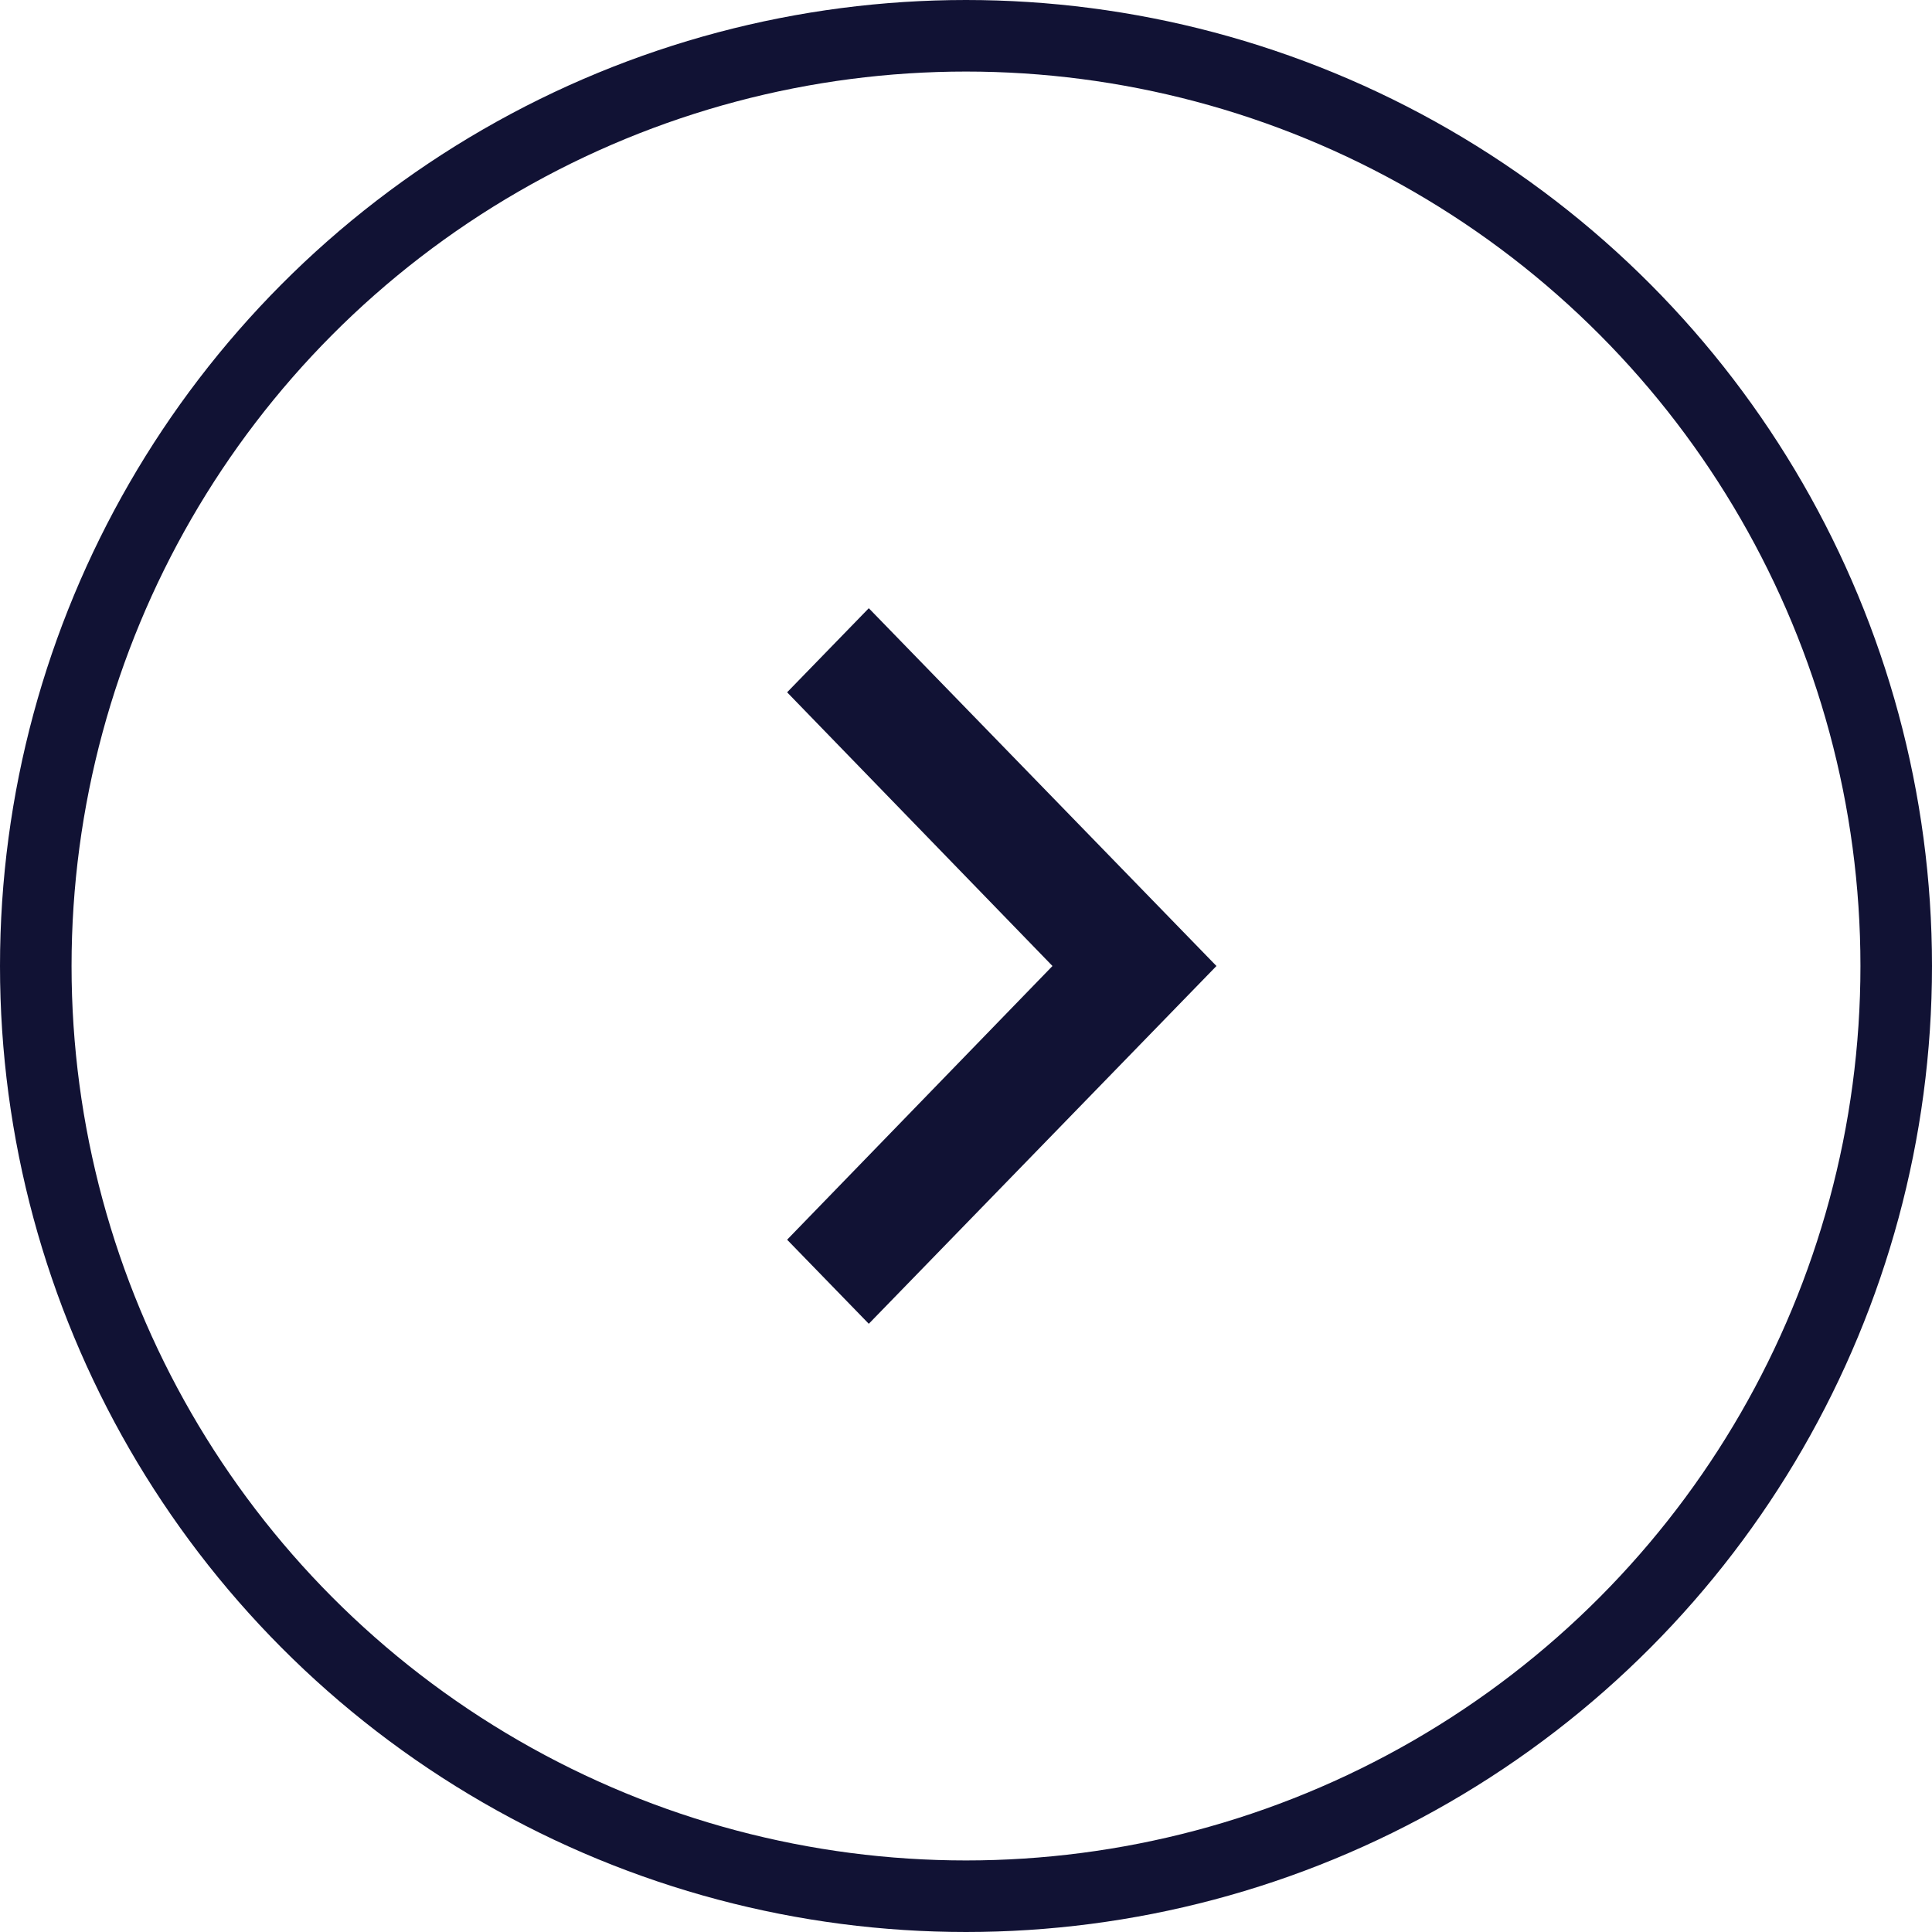 <svg width="54" height="54" viewBox="0 0 54 54" fill="none" xmlns="http://www.w3.org/2000/svg">
<circle cx="27" cy="27" r="26" stroke="#111234" stroke-width="2"/>
<path d="M24.283 17L22 19.35L29.417 27L22 34.65L24.283 37L34 27L24.283 17Z" fill="#111234"/>
</svg>

